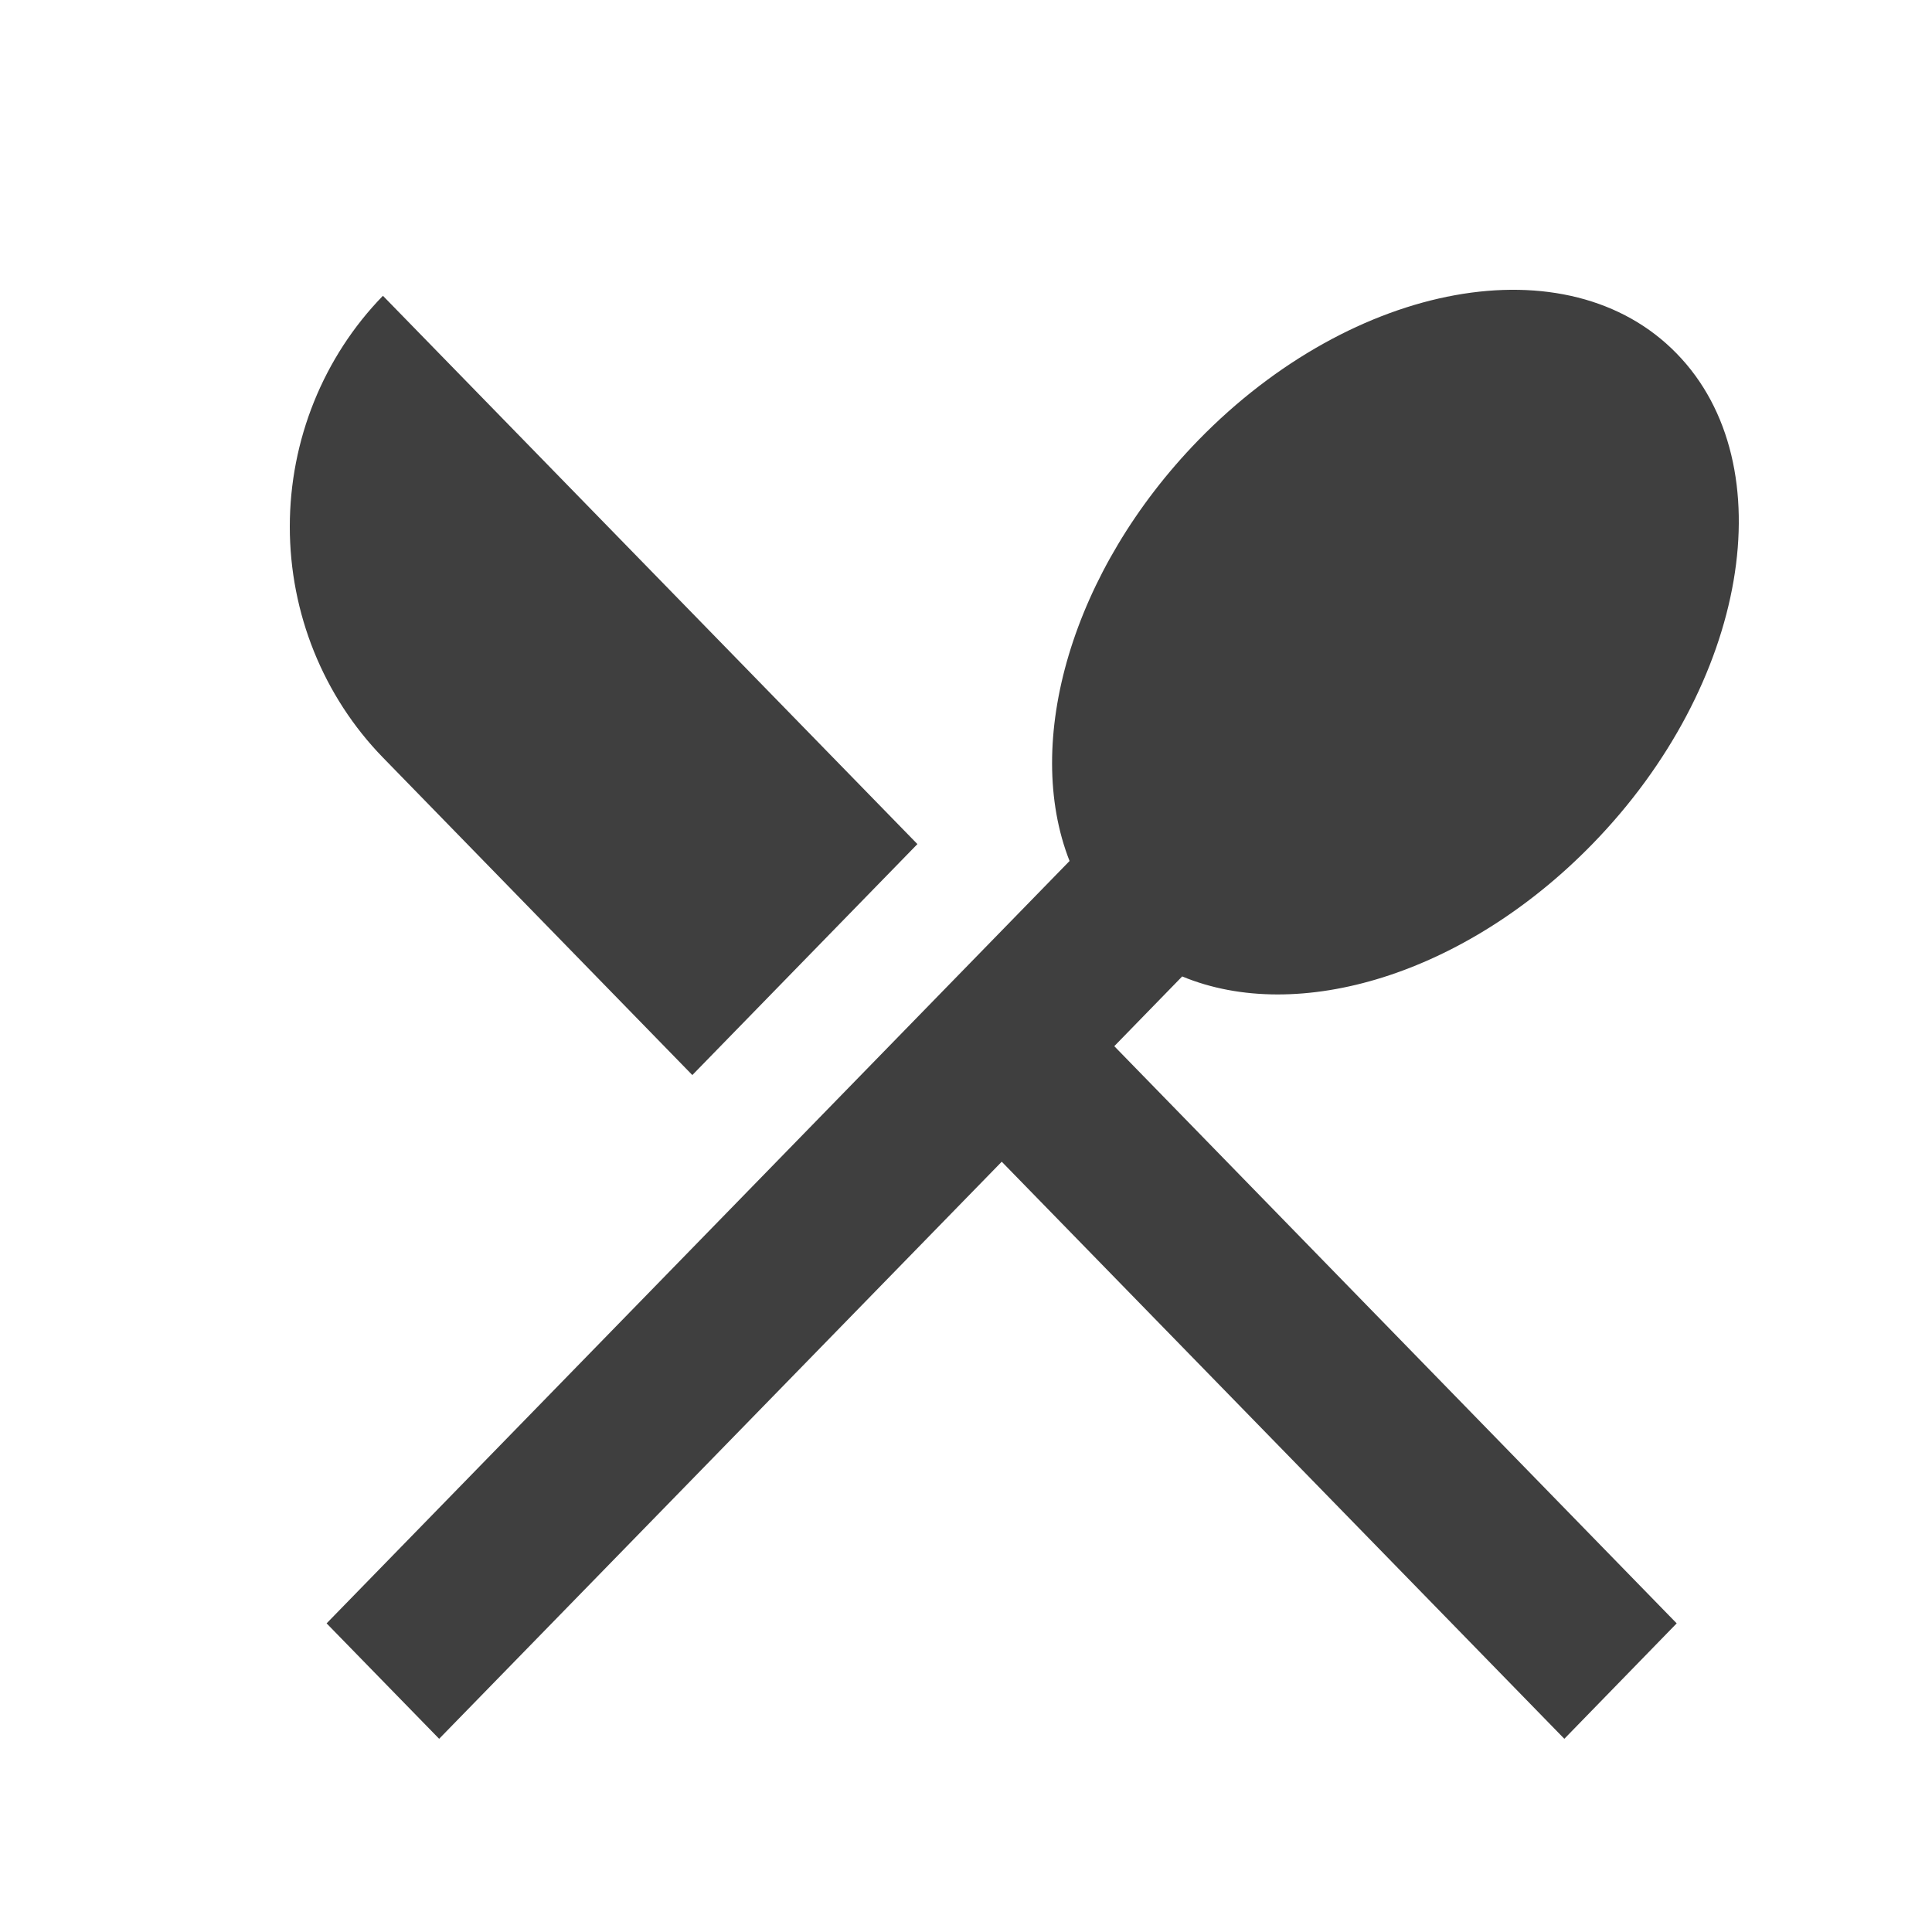 <?xml version="1.0" encoding="UTF-8"?> <svg xmlns="http://www.w3.org/2000/svg" width="20" height="20" viewBox="0 0 20 20" fill="none"><path d="M3.964 3.062L9.497 8.738L7.167 11.129L3.964 7.842C3.347 7.208 3 6.348 3 5.452C3 4.556 3.347 3.696 3.964 3.062ZM12.238 10.108L11.535 10.83L17.357 16.805L16.194 18L10.37 12.026L4.546 18L3.381 16.805L11.072 8.913C10.588 7.682 11.089 5.909 12.407 4.555C14.015 2.906 16.232 2.504 17.357 3.66C18.483 4.814 18.092 7.088 16.484 8.738C15.164 10.092 13.437 10.606 12.238 10.108Z" fill="#3F3F3F"></path></svg> 